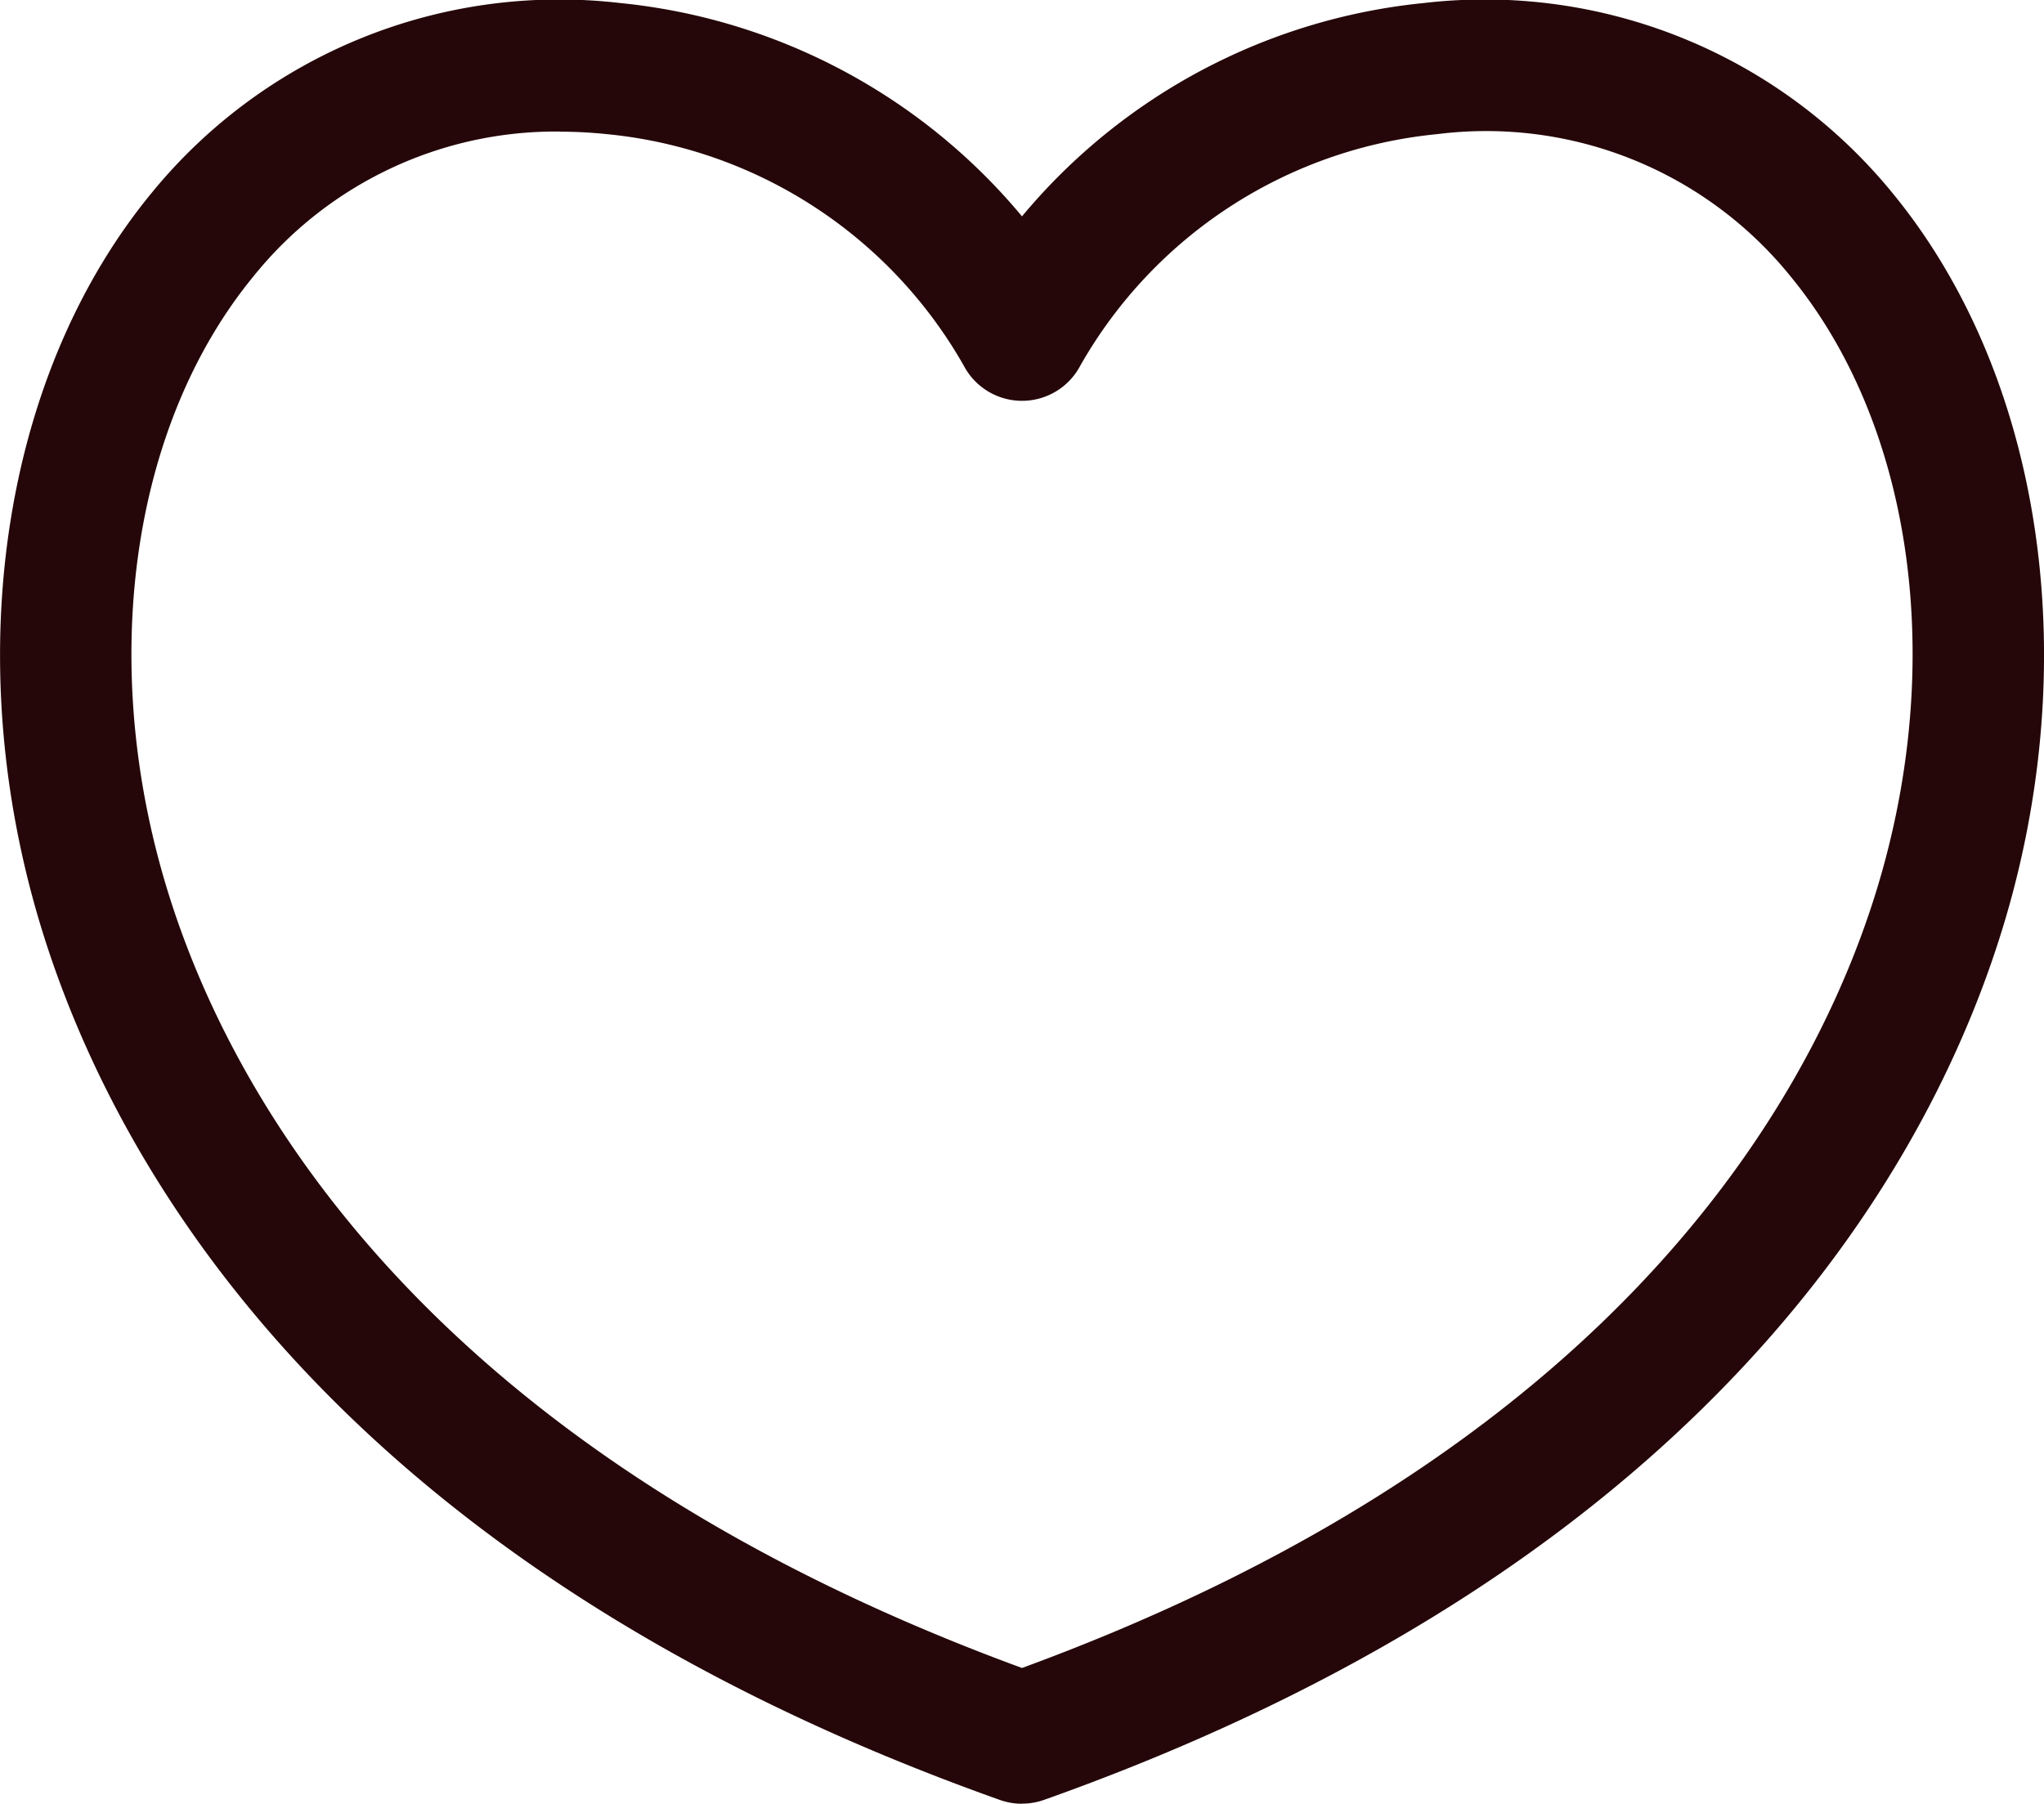 <svg id="グループ_203" data-name="グループ 203" xmlns="http://www.w3.org/2000/svg" xmlns:xlink="http://www.w3.org/1999/xlink" width="64" height="56.491" viewBox="0 0 64 56.491">
  <defs>
    <clipPath id="clip-path">
      <rect id="長方形_213" data-name="長方形 213" width="64" height="56.492" fill="#250709"/>
    </clipPath>
  </defs>
  <g id="グループ_202" data-name="グループ 202" transform="translate(0 0)" clip-path="url(#clip-path)">
    <path id="パス_936" data-name="パス 936" d="M32,56.491a2.06,2.06,0,0,1-.69-.118C9.643,48.672,3.065,35.481,1.072,28.3-1.2,20.1.2,11.574,4.747,6.043A16.478,16.478,0,0,1,19.411.094,18.793,18.793,0,0,1,32,6.776,18.789,18.789,0,0,1,44.59.094,16.475,16.475,0,0,1,59.254,6.043C63.8,11.574,65.205,20.1,62.929,28.3c-1.992,7.179-8.571,20.37-30.238,28.07a2.065,2.065,0,0,1-.69.118M17.537,4.12A12.147,12.147,0,0,0,7.932,8.66c-3.7,4.51-4.811,11.613-2.888,18.54C6.8,33.532,12.642,45.138,32,52.239c19.358-7.1,25.2-18.707,26.956-25.039,1.923-6.926.817-14.03-2.888-18.54A12.255,12.255,0,0,0,45.01,4.2,14.458,14.458,0,0,0,33.826,11.45a2.061,2.061,0,0,1-3.65,0A14.459,14.459,0,0,0,18.99,4.2a14.217,14.217,0,0,0-1.453-.076" transform="translate(0 0)" fill="#250709"/>
  </g>
</svg>
